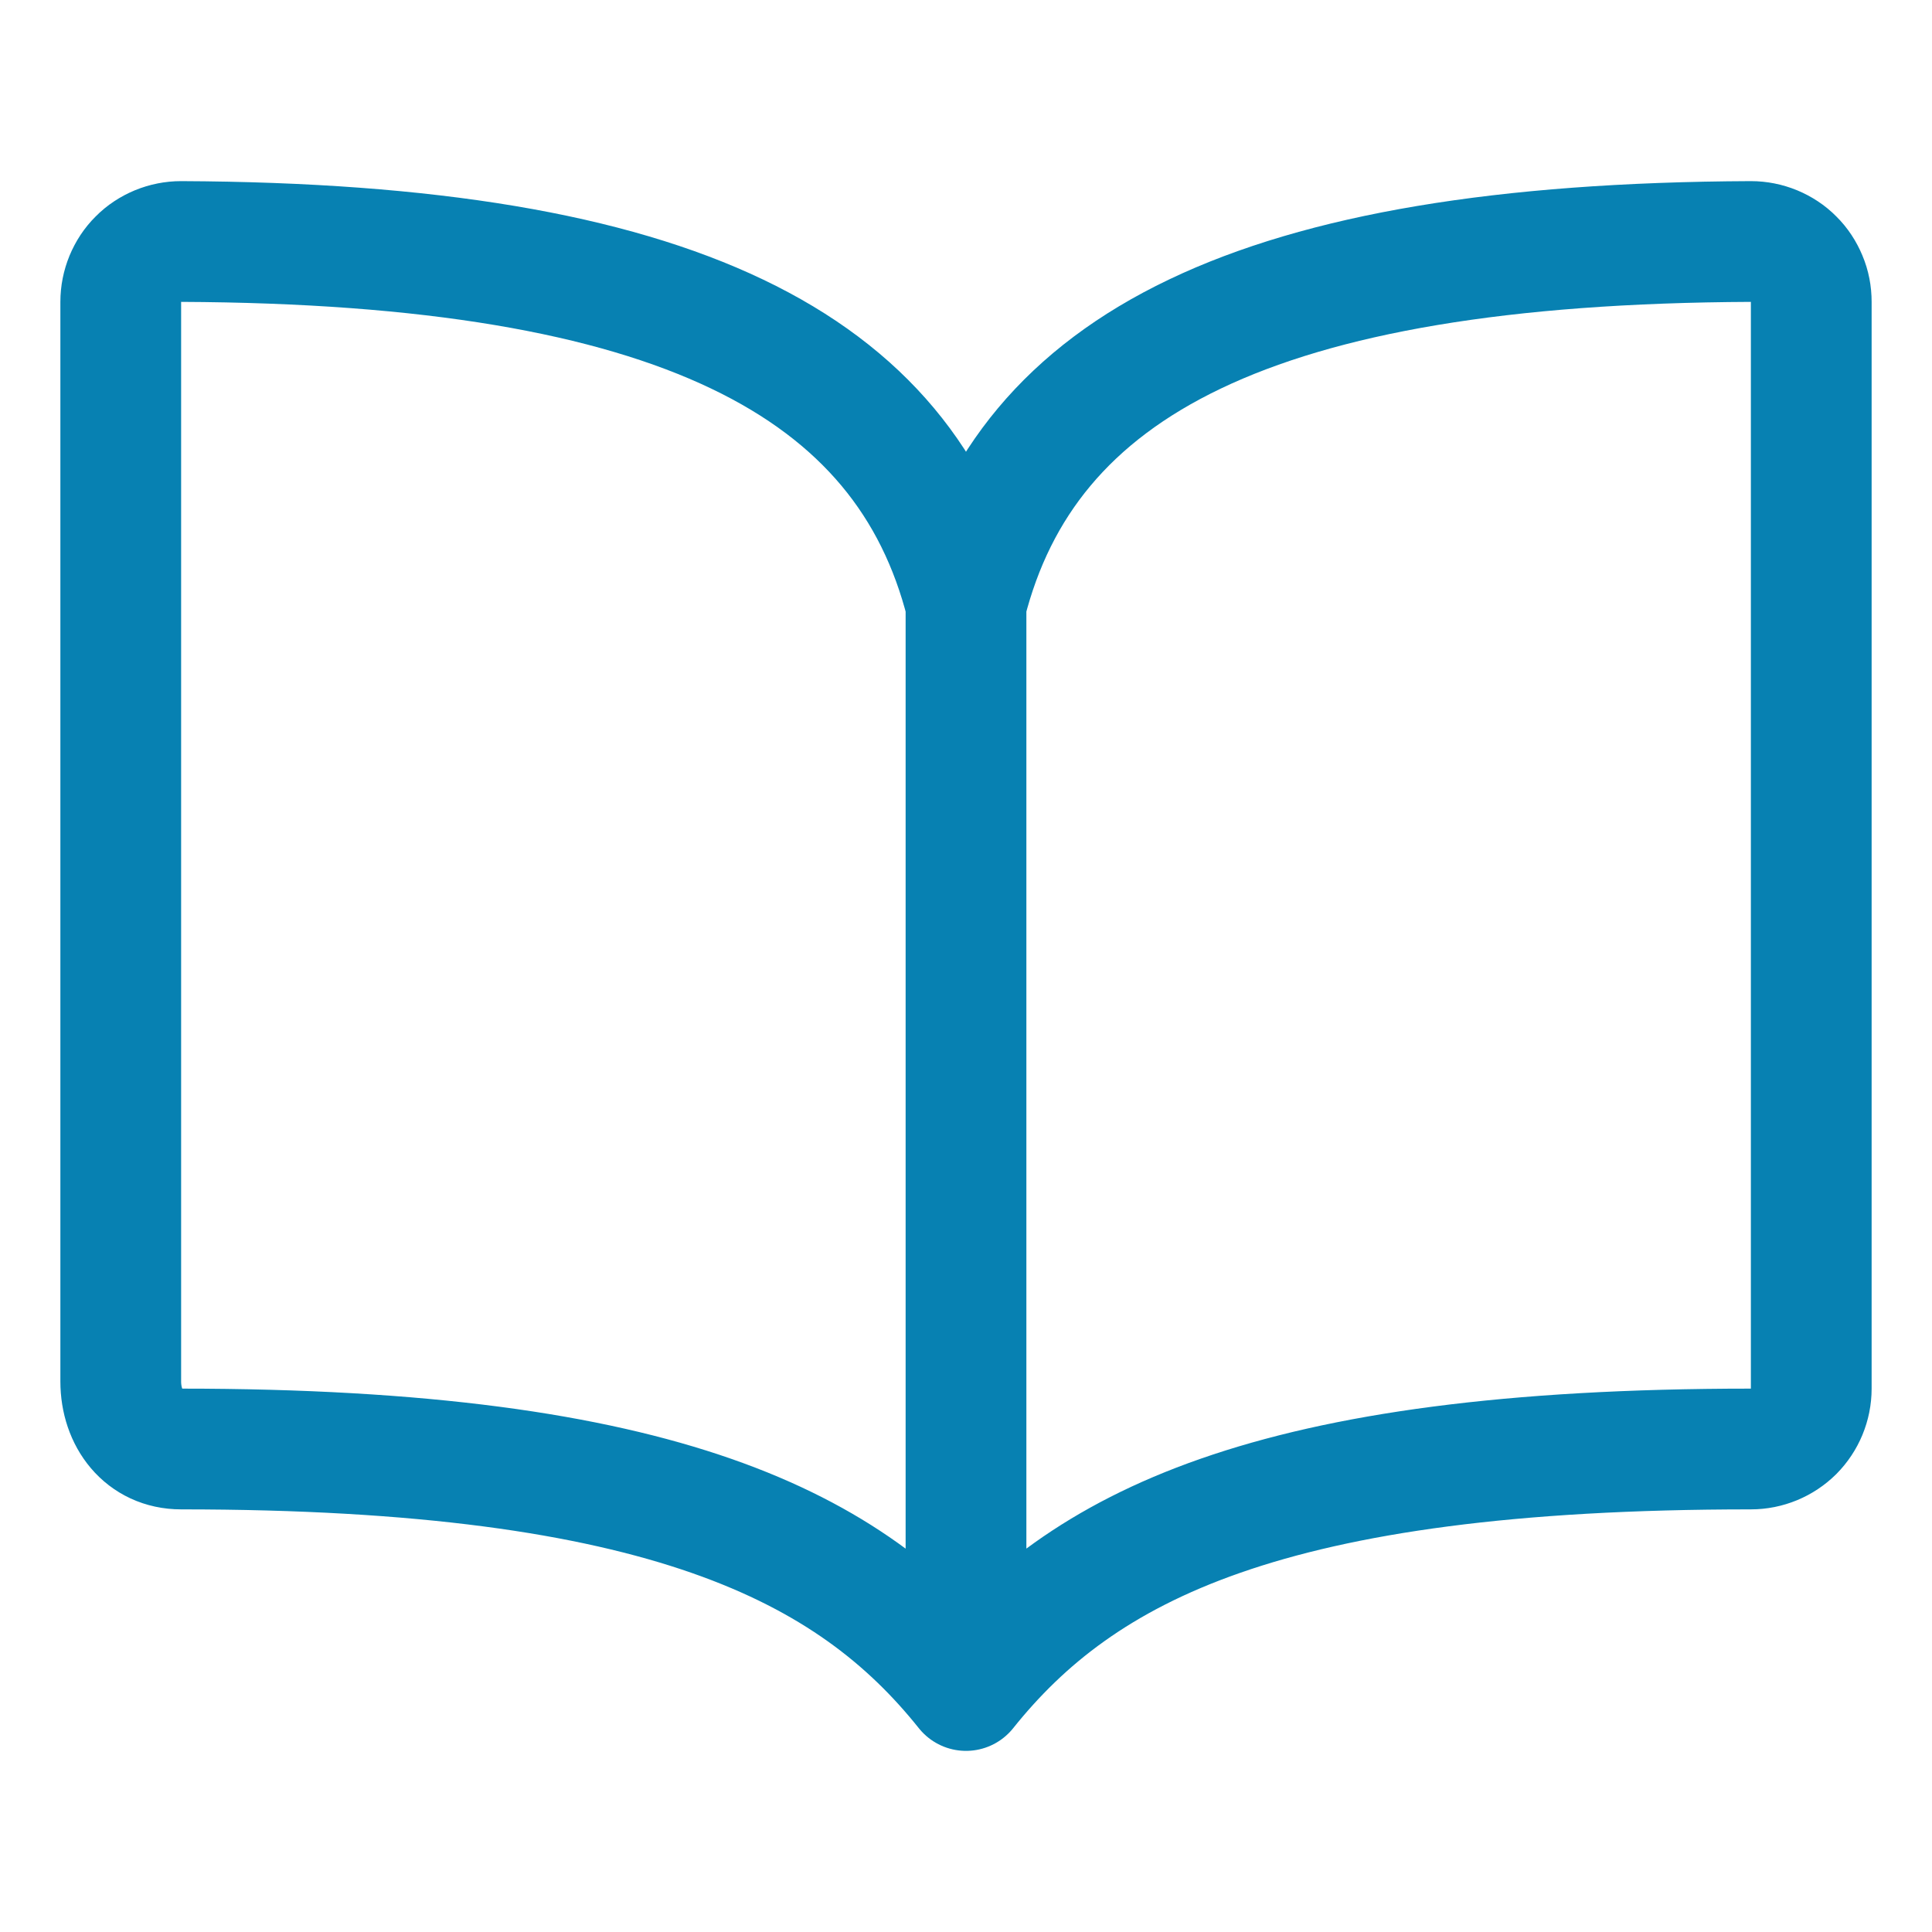 <svg width="16" height="16" viewBox="0 0 16 16" fill="none" xmlns="http://www.w3.org/2000/svg">
<path d="M8 5C8.5 3.026 10.388 2.018 14.5 2C14.566 2 14.631 2.013 14.692 2.038C14.752 2.063 14.808 2.099 14.854 2.146C14.901 2.192 14.937 2.248 14.962 2.308C14.988 2.369 15 2.434 15 2.5V11.5C15 11.633 14.947 11.76 14.854 11.854C14.76 11.947 14.633 12 14.5 12C10.5 12 8.955 12.807 8 14M8 5C7.5 3.026 5.612 2.018 1.5 2C1.434 2 1.369 2.013 1.308 2.038C1.248 2.063 1.192 2.099 1.146 2.146C1.099 2.192 1.063 2.248 1.038 2.308C1.013 2.369 1 2.434 1 2.5V11.44C1 11.748 1.191 12 1.5 12C5.5 12 7.051 12.812 8 14M8 5V14" stroke="#0781B2" stroke-linecap="round" stroke-linejoin="round"/>
</svg>
